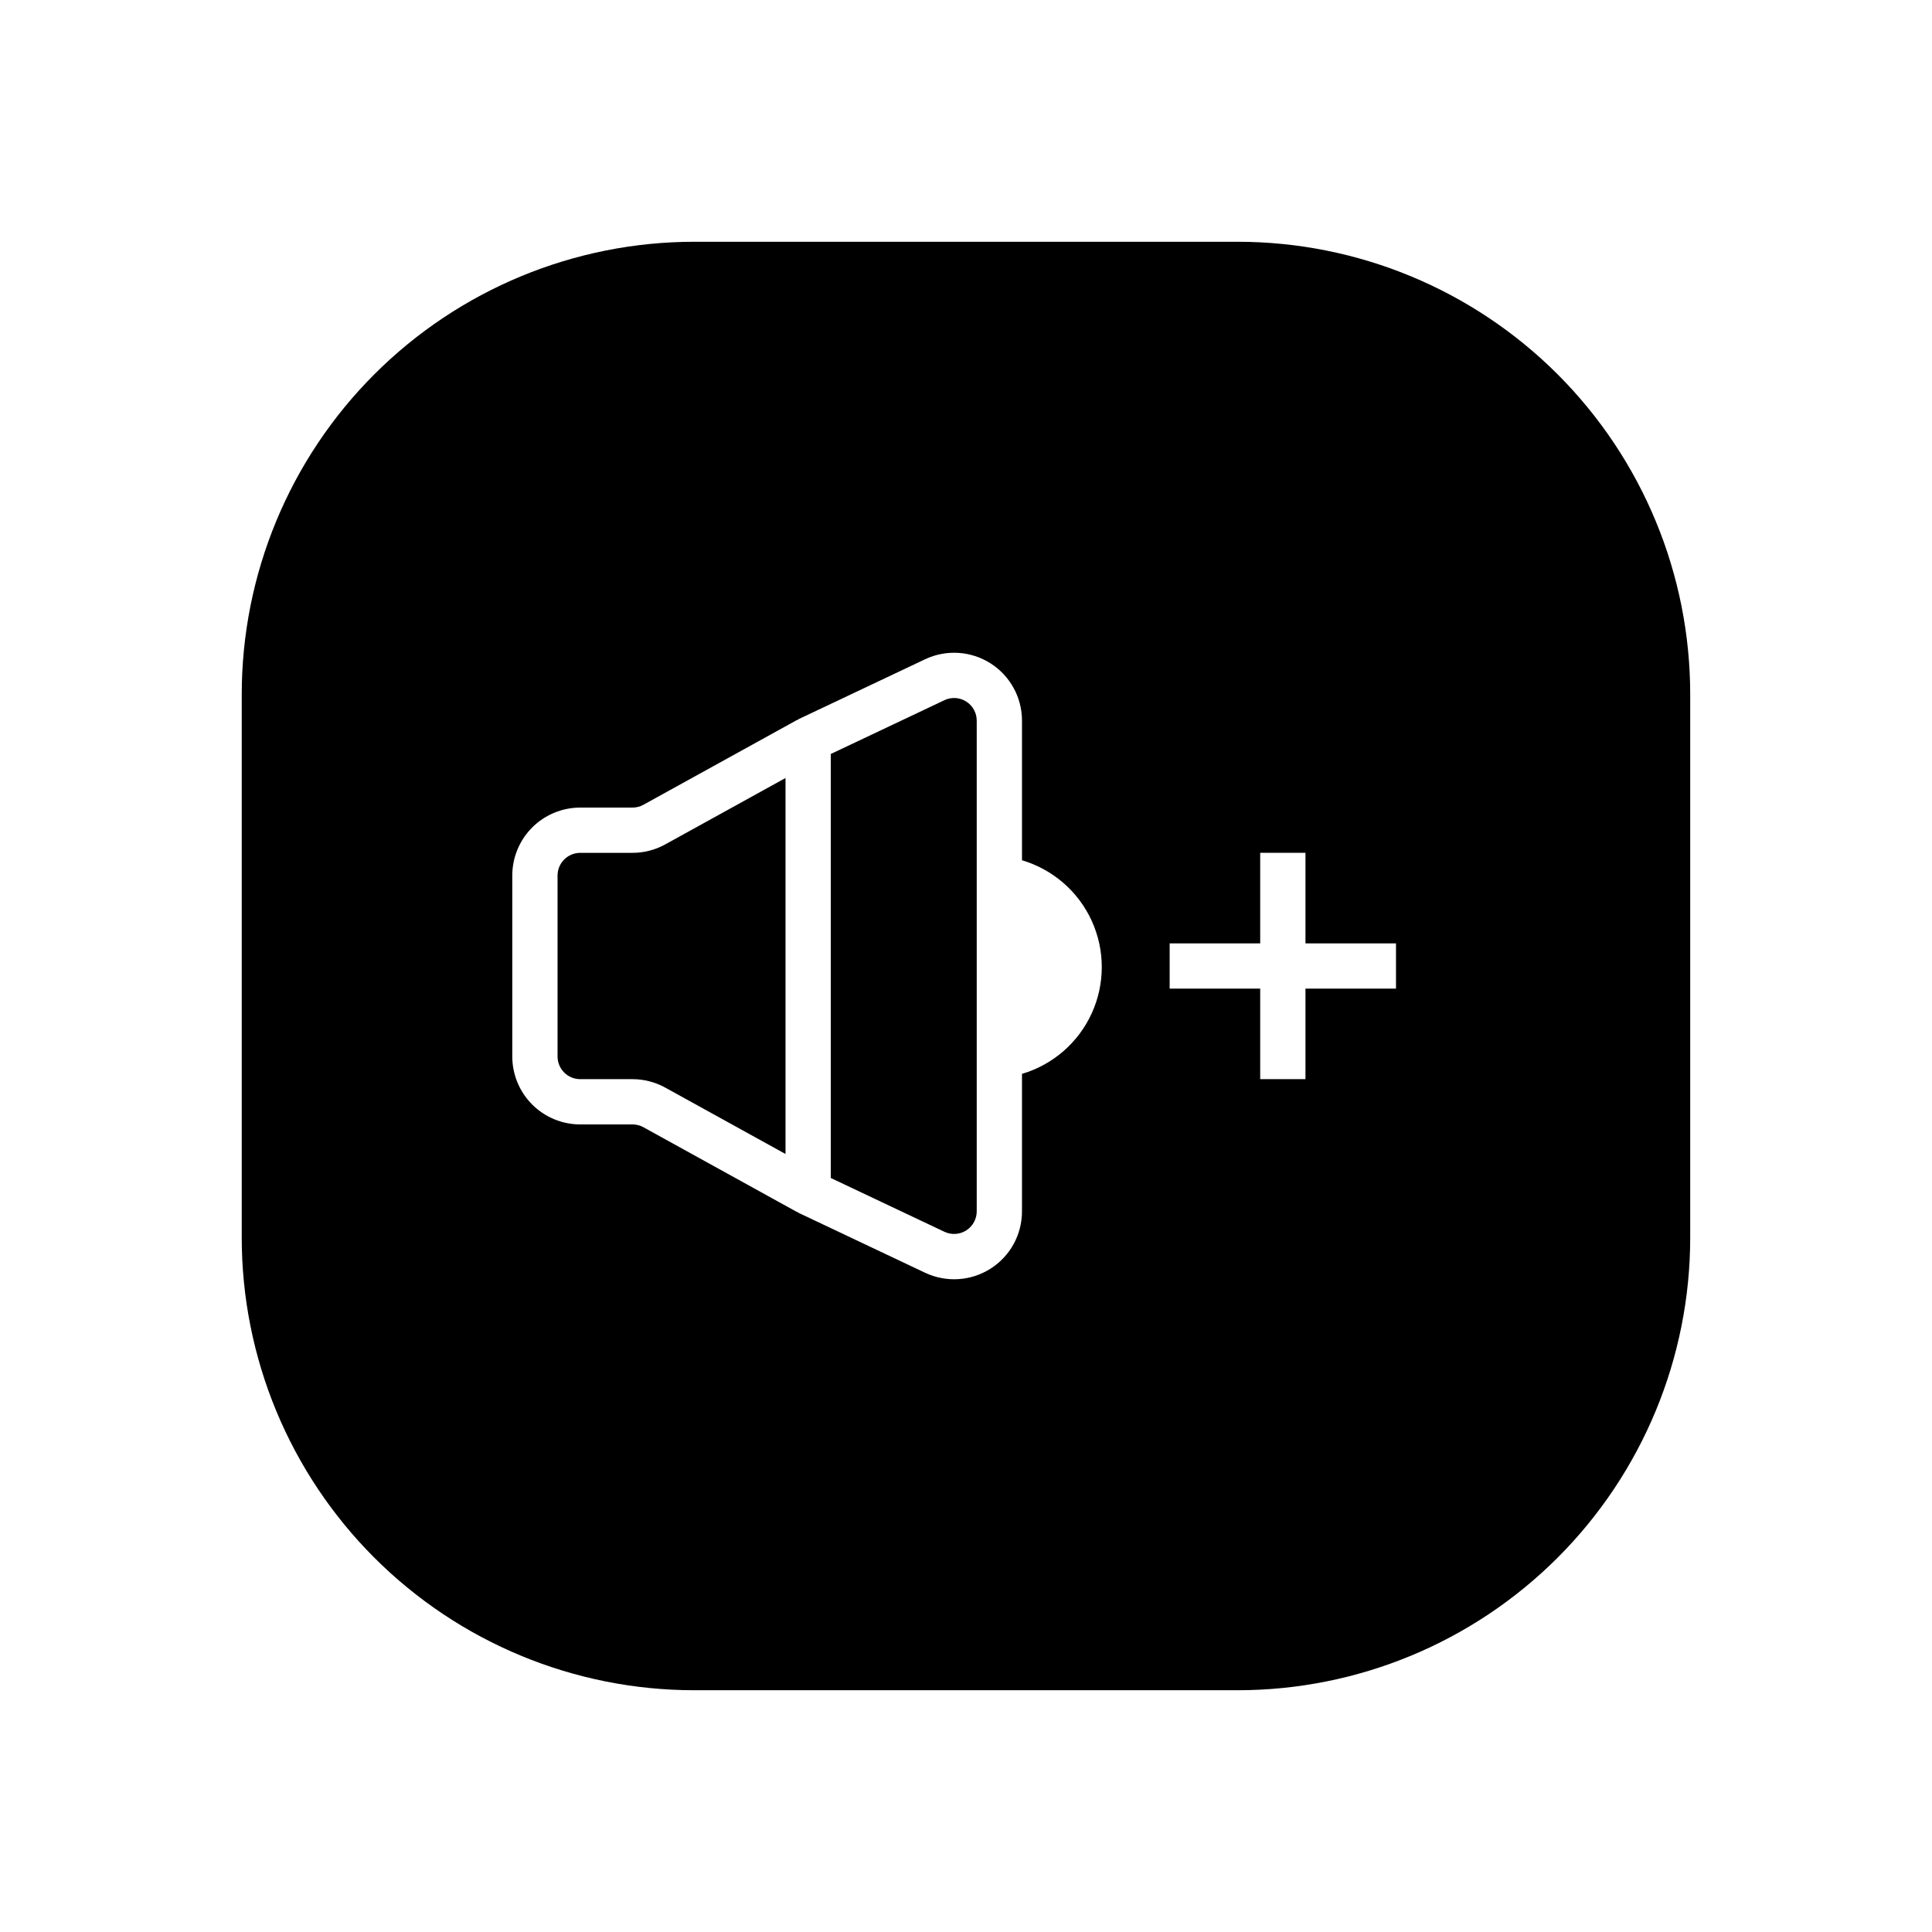 <?xml version="1.0" encoding="UTF-8"?>
<!-- Uploaded to: ICON Repo, www.iconrepo.com, Generator: ICON Repo Mixer Tools -->
<svg fill="#000000" width="800px" height="800px" version="1.1" viewBox="144 144 512 512" xmlns="http://www.w3.org/2000/svg">
 <g>
  <path d="m471.97 208.07h-143.95c-31.816 0-62.328 12.641-84.824 35.133-22.492 22.496-35.133 53.008-35.133 84.824v143.95c0 31.812 12.641 62.324 35.133 84.82 22.496 22.496 53.008 35.133 84.824 35.133h143.95c31.812 0 62.324-12.637 84.82-35.133 22.496-22.496 35.133-53.008 35.133-84.82v-143.95c0-31.816-12.637-62.328-35.133-84.824-22.496-22.492-53.008-35.133-84.82-35.133zm-57.133 220.52v36.426c0.008 6.168-3.148 11.91-8.363 15.211-5.211 3.301-11.75 3.699-17.324 1.059l-33.551-15.883c-0.121-0.059-0.172-0.191-0.285-0.254l-0.043 0.078-40.742-22.492v-0.004c-0.891-0.488-1.891-0.746-2.906-0.746h-13.867c-4.773-0.008-9.344-1.902-12.719-5.277s-5.269-7.945-5.277-12.719v-47.98c0.008-4.769 1.902-9.344 5.277-12.719 3.375-3.371 7.945-5.269 12.719-5.273h13.871-0.004c1.008 0 1.996-0.254 2.879-0.738l40.766-22.504 0.043 0.078c0.121-0.066 0.168-0.195 0.285-0.254l33.551-15.883c5.574-2.641 12.113-2.238 17.324 1.059 5.211 3.301 8.371 9.043 8.367 15.211v36.996-0.004c8.199 2.426 14.941 8.285 18.488 16.062 3.543 7.777 3.543 16.707 0 24.484-3.547 7.781-10.289 13.637-18.488 16.062zm99.117-22.594h-23.992v23.992h-11.996v-23.992h-23.992v-11.996h23.992v-23.992h11.996v23.992h23.992z"/>
  <path d="m394.28 329.56-30.117 14.258v112.36l30.117 14.258c1.859 0.879 4.039 0.742 5.773-0.355 1.738-1.102 2.793-3.012 2.789-5.07v-130.03c0.004-2.059-1.051-3.969-2.789-5.07-1.734-1.102-3.914-1.234-5.773-0.355z"/>
  <path d="m352.17 350.18-31.852 17.582c-2.66 1.477-5.648 2.25-8.691 2.25h-13.867c-3.312 0.008-5.992 2.688-6 6v47.98c0.008 3.309 2.688 5.992 6 5.996h13.871-0.004c3.051 0.004 6.051 0.781 8.715 2.262l31.828 17.57z"/>
 </g>
</svg>